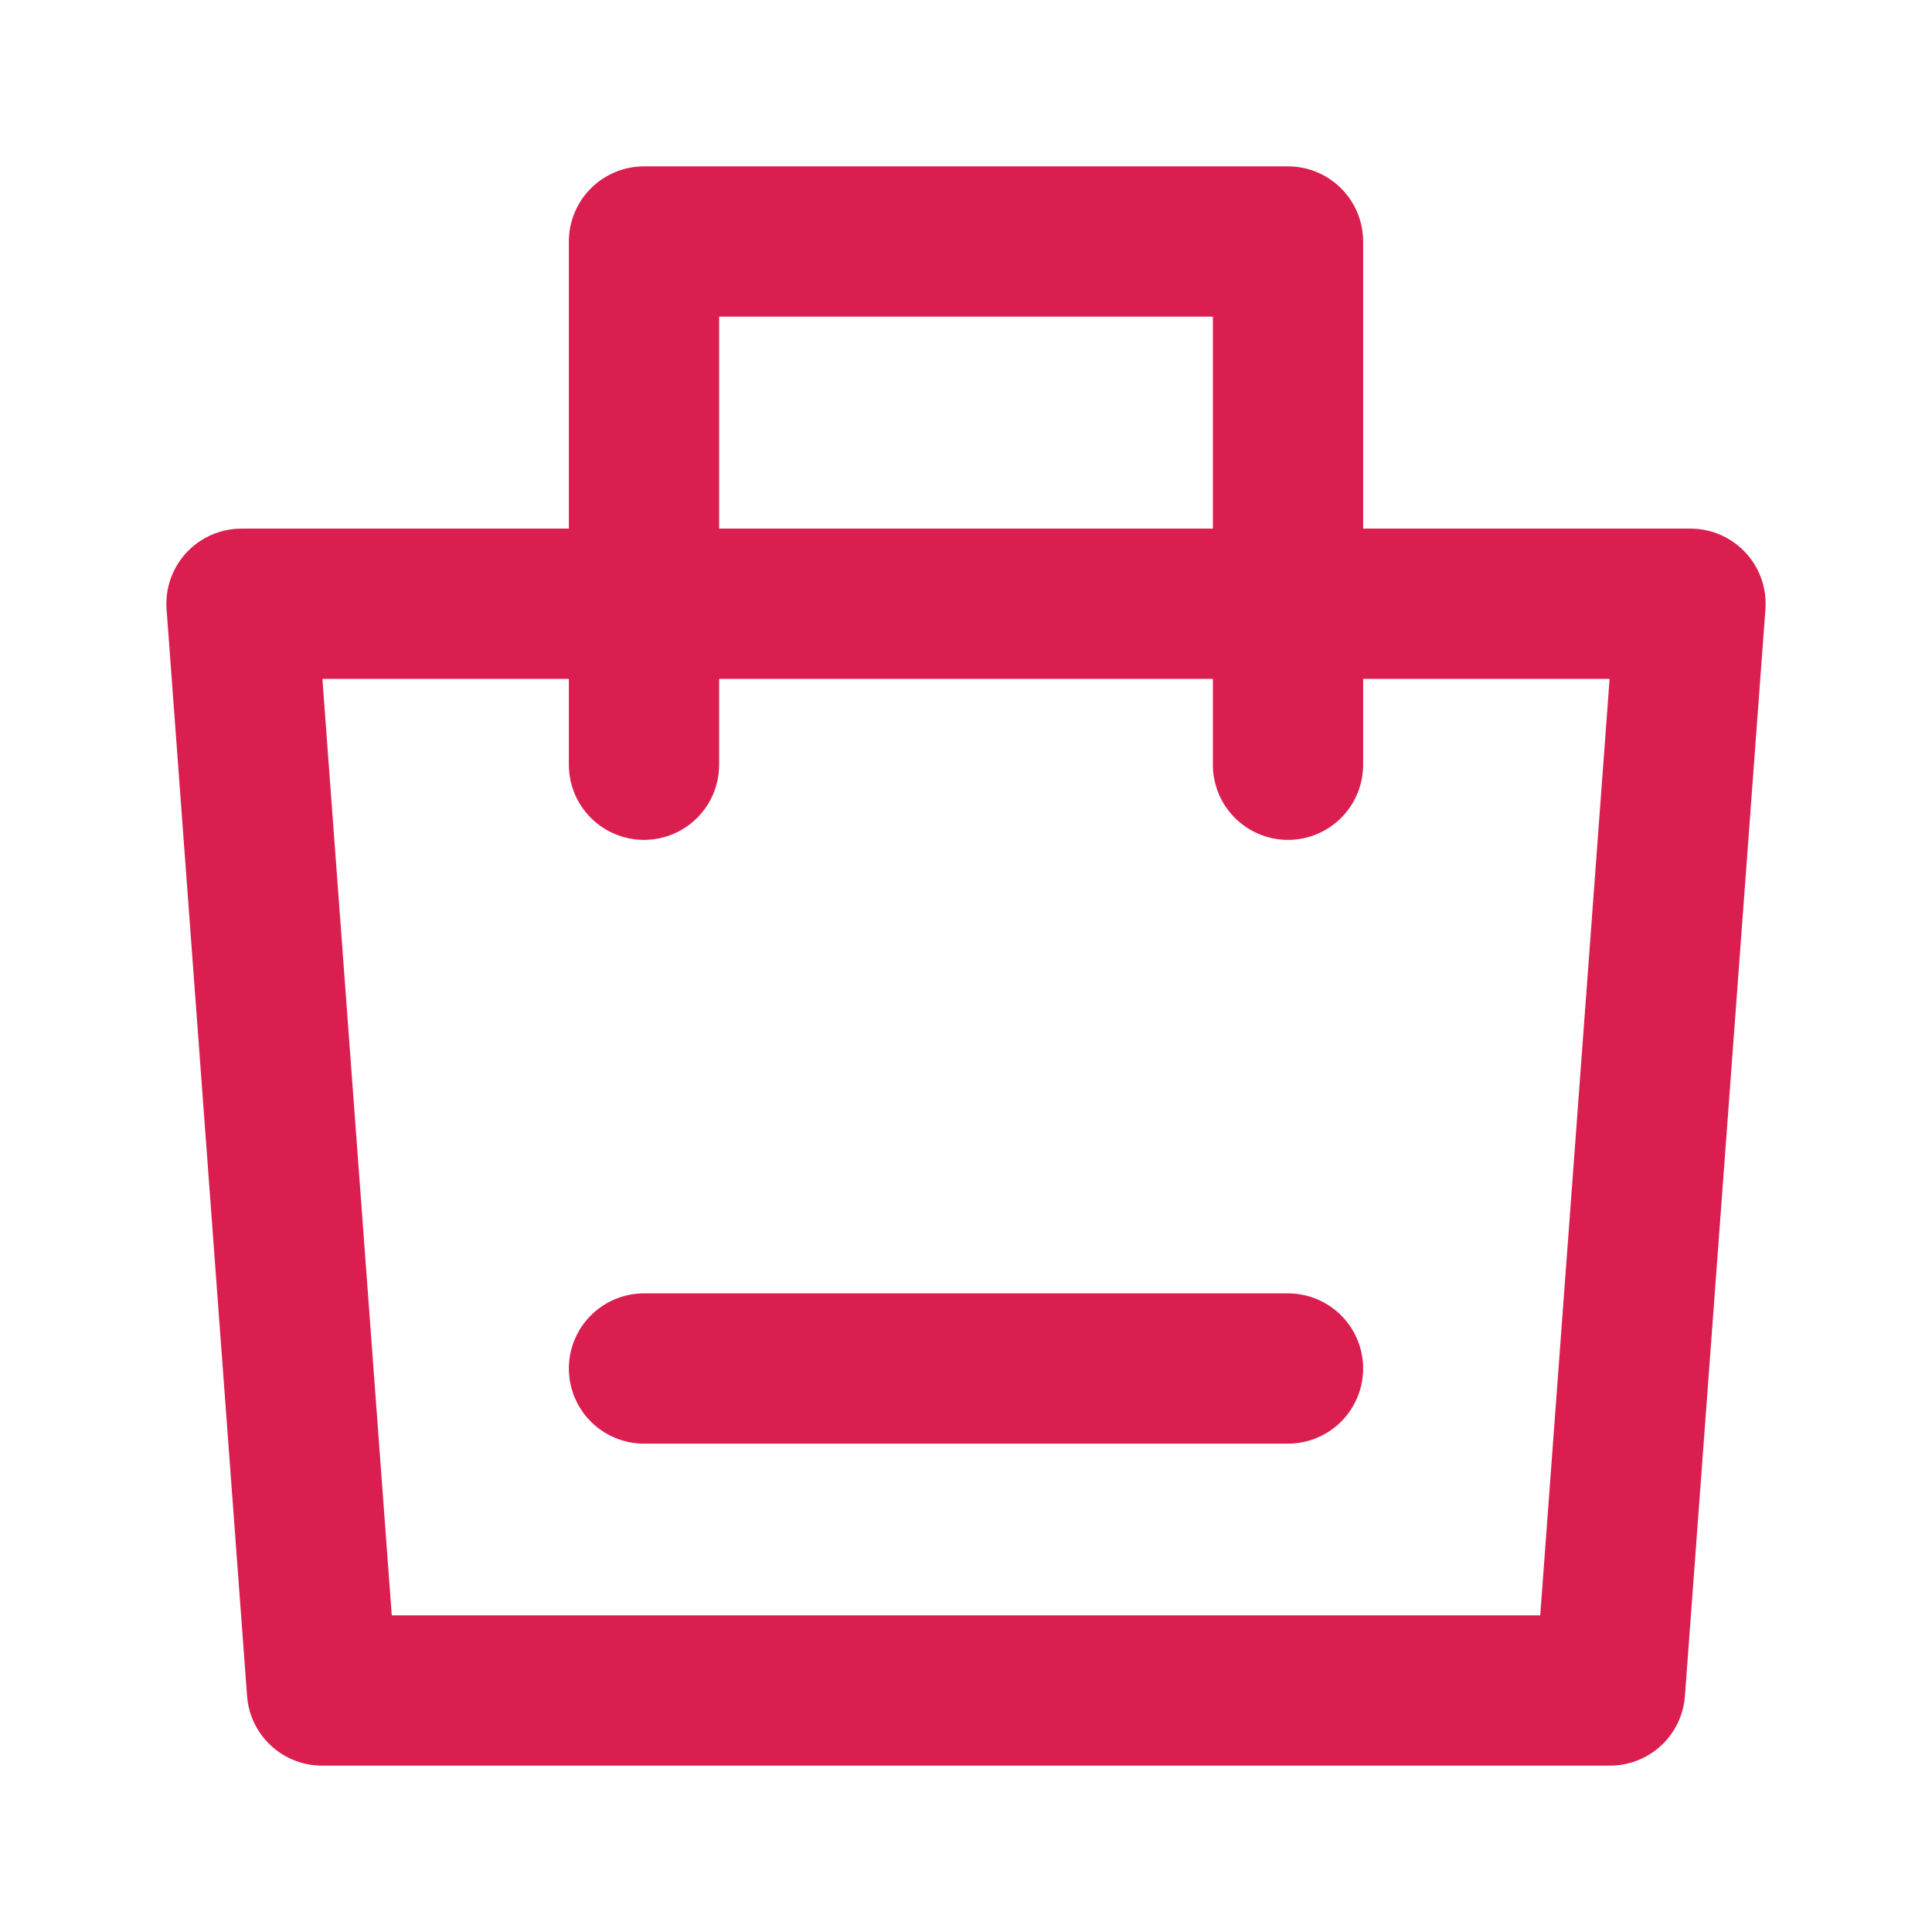 <svg width="18" height="18" viewBox="0 0 18 18" fill="none" xmlns="http://www.w3.org/2000/svg">
<path d="M2.25 5.625H15.75L15 15.75H3L2.25 5.625Z" stroke="#DB1E50" stroke-width="1.4" stroke-linejoin="round"/>
<path d="M6 7.125V2.25H12V7.125" stroke="#DB1E50" stroke-width="1.4" stroke-linecap="round" stroke-linejoin="round"/>
<path d="M6 12.75H12" stroke="#DB1E50" stroke-width="1.4" stroke-linecap="round"/>
</svg>
